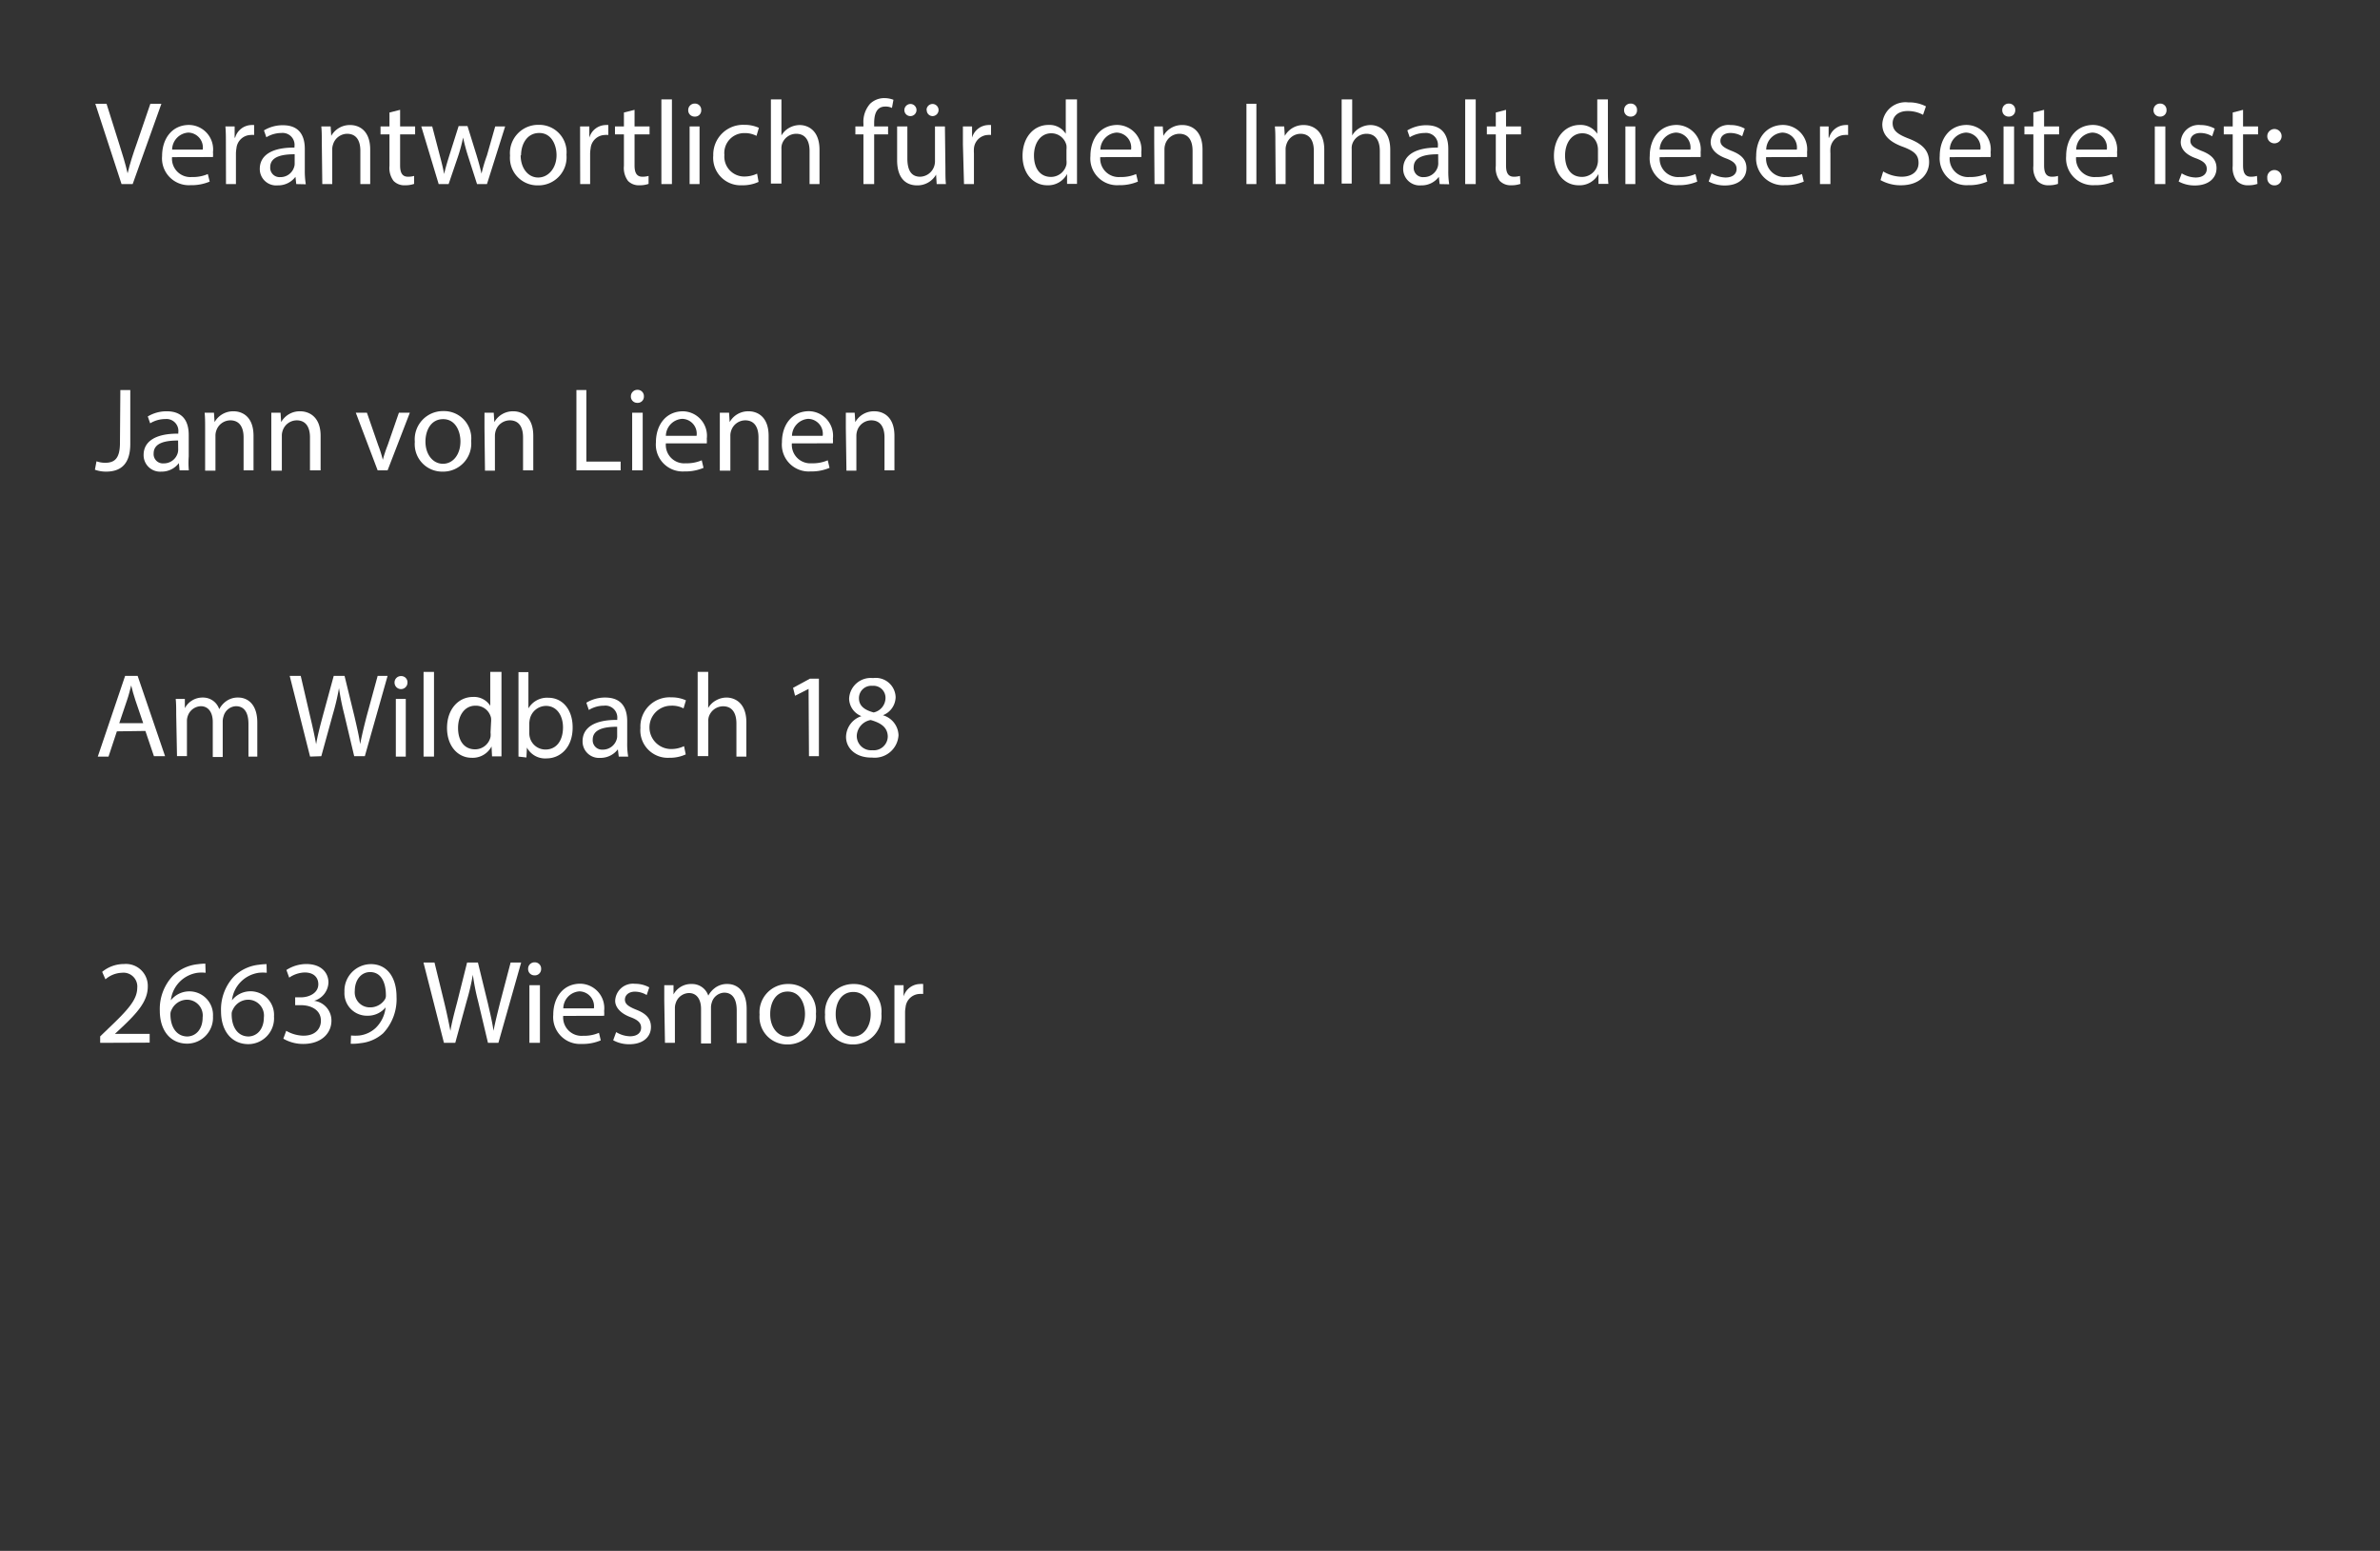 <svg id="Ebene_1" data-name="Ebene 1" xmlns="http://www.w3.org/2000/svg" viewBox="0 0 239.48 156.03"><rect x="0" y="0" width="239.48" height="156.03" fill="#333333" stroke="none"/><defs><style>.cls-1{fill:#fff;}</style></defs><title>impressum</title><path class="cls-1" d="M12.23,18.52,9.59,10.44h1.13l1.26,4c.35,1.09.65,2.07.86,3h0c.22-.94.56-2,.92-3l1.37-4h1.11l-2.89,8.08Z"/><path class="cls-1" d="M17.31,15.81a1.85,1.85,0,0,0,2,2,3.75,3.75,0,0,0,1.6-.3l.19.76a4.72,4.72,0,0,1-1.94.36,2.7,2.7,0,0,1-2.85-2.93c0-1.75,1-3.13,2.72-3.13a2.46,2.46,0,0,1,2.4,2.74,2.81,2.81,0,0,1,0,.49Zm3.09-.76a1.5,1.5,0,0,0-1.46-1.71,1.74,1.74,0,0,0-1.62,1.71Z"/><path class="cls-1" d="M22.73,14.53c0-.69,0-1.28-.05-1.81h.93l0,1.13h.05a1.75,1.75,0,0,1,1.61-1.27,1.36,1.36,0,0,1,.3,0v1a1.94,1.94,0,0,0-.36,0,1.48,1.48,0,0,0-1.42,1.35,3.68,3.68,0,0,0-.05.5v3.09h-1Z"/><path class="cls-1" d="M29.81,18.52l-.08-.73h0a2.18,2.18,0,0,1-1.78.86A1.65,1.65,0,0,1,26.14,17c0-1.4,1.25-2.17,3.49-2.15v-.12a1.2,1.2,0,0,0-1.32-1.35,2.93,2.93,0,0,0-1.51.43l-.24-.69a3.61,3.61,0,0,1,1.91-.52c1.77,0,2.2,1.21,2.2,2.38v2.17a8.4,8.4,0,0,0,.1,1.39Zm-.16-3c-1.15,0-2.46.18-2.46,1.3a.94.94,0,0,0,1,1,1.43,1.43,0,0,0,1.4-1,1,1,0,0,0,.06-.34Z"/><path class="cls-1" d="M32.38,14.29c0-.6,0-1.1-.05-1.57h.94l.06.95h0a2.14,2.14,0,0,1,1.92-1.09c.8,0,2,.48,2,2.47v3.47H36.26V15.17c0-.93-.34-1.71-1.34-1.71a1.5,1.5,0,0,0-1.41,1.08,1.44,1.44,0,0,0-.08.49v3.49h-1Z"/><path class="cls-1" d="M40.26,11.05v1.67h1.51v.8H40.26v3.13c0,.72.21,1.13.79,1.13a2.22,2.22,0,0,0,.62-.08l0,.8a2.63,2.63,0,0,1-.93.14,1.49,1.49,0,0,1-1.14-.44,2.17,2.17,0,0,1-.41-1.51V13.52h-.9v-.8h.9v-1.4Z"/><path class="cls-1" d="M43.49,12.72l.77,2.95c.17.64.32,1.24.43,1.84h0c.13-.59.32-1.21.51-1.83l.95-3h.89l.9,2.9c.21.69.38,1.3.51,1.89h0A16.15,16.15,0,0,1,49,15.63l.83-2.91h1L49,18.52H48l-.89-2.77a19.09,19.09,0,0,1-.51-1.91h0a16.74,16.74,0,0,1-.52,1.92l-.94,2.76h-1l-1.75-5.8Z"/><path class="cls-1" d="M57,15.57a2.83,2.83,0,0,1-2.89,3.08,2.76,2.76,0,0,1-2.79-3,2.84,2.84,0,0,1,2.88-3.09A2.75,2.75,0,0,1,57,15.57Zm-4.61.06c0,1.27.73,2.23,1.76,2.23S56,16.91,56,15.61c0-1-.49-2.23-1.74-2.23S52.43,14.53,52.43,15.63Z"/><path class="cls-1" d="M58.37,14.53c0-.69,0-1.28,0-1.81h.93l0,1.13h0a1.75,1.75,0,0,1,1.61-1.27,1.36,1.36,0,0,1,.3,0v1a1.94,1.94,0,0,0-.36,0,1.48,1.48,0,0,0-1.42,1.35,3.68,3.68,0,0,0-.05.5v3.09h-1Z"/><path class="cls-1" d="M63.85,11.05v1.67h1.51v.8H63.85v3.13c0,.72.21,1.13.79,1.13a2.22,2.22,0,0,0,.62-.08l0,.8a2.63,2.63,0,0,1-.93.14,1.49,1.49,0,0,1-1.14-.44,2.17,2.17,0,0,1-.41-1.51V13.52h-.9v-.8h.9v-1.4Z"/><path class="cls-1" d="M66.55,10h1.06v8.52H66.55Z"/><path class="cls-1" d="M70.56,11.08a.62.62,0,0,1-.67.65.63.63,0,0,1-.64-.65.65.65,0,0,1,.66-.66A.63.63,0,0,1,70.56,11.08Zm-1.17,7.44v-5.8h1v5.8Z"/><path class="cls-1" d="M76.33,18.3a3.78,3.78,0,0,1-1.67.34,2.76,2.76,0,0,1-2.89-3,3,3,0,0,1,3.12-3.08,3.45,3.45,0,0,1,1.47.3l-.24.81a2.53,2.53,0,0,0-1.23-.28,2,2,0,0,0-2,2.2,2,2,0,0,0,2,2.17,3,3,0,0,0,1.29-.29Z"/><path class="cls-1" d="M77.57,10h1.06v3.63h0a2,2,0,0,1,.75-.75,2.22,2.22,0,0,1,1.08-.3c.78,0,2,.48,2,2.49v3.45H81.46V15.19c0-.94-.35-1.73-1.35-1.73a1.51,1.51,0,0,0-1.41,1,1.31,1.31,0,0,0-.07.51v3.5H77.57Z"/><path class="cls-1" d="M86.88,18.52v-5h-.81v-.8h.81v-.28a2.75,2.75,0,0,1,.67-2A2.06,2.06,0,0,1,89,9.87a2.57,2.57,0,0,1,.9.17l-.15.82a1.42,1.42,0,0,0-.67-.14c-.9,0-1.12.8-1.12,1.68v.32h1.4v.8h-1.4v5Z"/><path class="cls-1" d="M95.13,16.94c0,.6,0,1.12.05,1.58h-.93l-.06-.95h0a2.16,2.16,0,0,1-1.92,1.08c-.91,0-2-.5-2-2.54V12.72H91.3v3.21c0,1.1.33,1.85,1.29,1.85a1.53,1.53,0,0,0,1.39-1,1.57,1.57,0,0,0,.1-.54V12.72h1ZM91,11.07a.62.62,0,0,1,.61-.61.61.61,0,0,1,0,1.22A.6.6,0,0,1,91,11.07Zm2.23,0a.61.61,0,0,1,.6-.61.61.61,0,0,1,0,1.22A.59.59,0,0,1,93.25,11.07Z"/><path class="cls-1" d="M96.89,14.53c0-.69,0-1.28,0-1.81h.92l0,1.13h0a1.75,1.75,0,0,1,1.61-1.27,1.36,1.36,0,0,1,.3,0v1a1.94,1.94,0,0,0-.36,0A1.47,1.47,0,0,0,98,14.93a3.68,3.68,0,0,0,0,.5v3.09h-1Z"/><path class="cls-1" d="M108.37,10v7c0,.52,0,1.1,0,1.5h-1l0-1h0a2.15,2.15,0,0,1-2,1.14c-1.4,0-2.48-1.19-2.48-2.95,0-1.93,1.18-3.12,2.6-3.12a1.93,1.93,0,0,1,1.75.89h0V10Zm-1.06,5.08a2.35,2.35,0,0,0,0-.45,1.56,1.56,0,0,0-1.53-1.22c-1.09,0-1.74,1-1.74,2.24s.58,2.15,1.72,2.15a1.6,1.6,0,0,0,1.55-1.26,2.15,2.15,0,0,0,0-.45Z"/><path class="cls-1" d="M110.71,15.81a1.86,1.86,0,0,0,2,2,3.76,3.76,0,0,0,1.61-.3l.18.76a4.67,4.67,0,0,1-1.93.36,2.69,2.69,0,0,1-2.85-2.93c0-1.75,1-3.13,2.72-3.13a2.47,2.47,0,0,1,2.4,2.74,4.35,4.35,0,0,1,0,.49Zm3.1-.76a1.5,1.5,0,0,0-1.47-1.71,1.76,1.76,0,0,0-1.62,1.71Z"/><path class="cls-1" d="M116.14,14.29c0-.6,0-1.1,0-1.57H117l.06.95h0A2.14,2.14,0,0,1,119,12.58c.8,0,2,.48,2,2.47v3.47H120V15.17c0-.93-.34-1.71-1.34-1.71a1.5,1.5,0,0,0-1.42,1.08,1.75,1.75,0,0,0-.07.49v3.49h-1Z"/><path class="cls-1" d="M126.42,10.44v8.08h-1V10.44Z"/><path class="cls-1" d="M128.33,14.29c0-.6,0-1.1-.05-1.57h.94l.06.95h0a2.14,2.14,0,0,1,1.92-1.09c.8,0,2.05.48,2.05,2.47v3.47h-1.05V15.17c0-.93-.35-1.71-1.35-1.71a1.5,1.5,0,0,0-1.41,1.08,1.44,1.44,0,0,0-.08.49v3.49h-1Z"/><path class="cls-1" d="M135,10h1.06v3.63h0a2,2,0,0,1,.75-.75,2.22,2.22,0,0,1,1.08-.3c.78,0,2,.48,2,2.49v3.45h-1.05V15.19c0-.94-.35-1.73-1.35-1.73a1.51,1.51,0,0,0-1.41,1,1.31,1.31,0,0,0-.07.51v3.5H135Z"/><path class="cls-1" d="M144.86,18.52l-.08-.73h0a2.16,2.16,0,0,1-1.77.86A1.66,1.66,0,0,1,141.19,17c0-1.4,1.25-2.17,3.49-2.15v-.12a1.2,1.2,0,0,0-1.32-1.35,2.93,2.93,0,0,0-1.51.43l-.24-.69a3.64,3.64,0,0,1,1.91-.52c1.78,0,2.21,1.21,2.21,2.38v2.17a8.47,8.47,0,0,0,.09,1.39Zm-.15-3c-1.15,0-2.46.18-2.46,1.3a.93.93,0,0,0,1,1,1.45,1.45,0,0,0,1.41-1,1.35,1.35,0,0,0,.06-.34Z"/><path class="cls-1" d="M147.43,10h1.06v8.52h-1.06Z"/><path class="cls-1" d="M151.54,11.05v1.67h1.51v.8h-1.51v3.13c0,.72.2,1.13.79,1.13a2.13,2.13,0,0,0,.61-.08l.05.8a2.73,2.73,0,0,1-.94.14,1.5,1.5,0,0,1-1.14-.44,2.17,2.17,0,0,1-.4-1.51V13.52h-.9v-.8h.9v-1.4Z"/><path class="cls-1" d="M161.79,10v7c0,.52,0,1.1.05,1.5h-1l0-1h0a2.14,2.14,0,0,1-2,1.14c-1.4,0-2.48-1.19-2.48-2.95,0-1.93,1.19-3.12,2.6-3.12a2,2,0,0,1,1.76.89h0V10Zm-1,5.08a1.77,1.77,0,0,0-.05-.45,1.54,1.54,0,0,0-1.52-1.22c-1.09,0-1.74,1-1.74,2.24s.57,2.15,1.71,2.15a1.59,1.59,0,0,0,1.55-1.26,1.64,1.64,0,0,0,.05-.45Z"/><path class="cls-1" d="M164.72,11.08a.62.62,0,0,1-.67.65.63.63,0,0,1-.63-.65.64.64,0,0,1,.66-.66A.62.62,0,0,1,164.72,11.08Zm-1.17,7.44v-5.8h1v5.8Z"/><path class="cls-1" d="M167,15.81a1.85,1.85,0,0,0,2,2,3.75,3.75,0,0,0,1.6-.3l.18.76a4.63,4.63,0,0,1-1.93.36,2.7,2.7,0,0,1-2.85-2.93c0-1.75,1-3.13,2.72-3.13a2.47,2.47,0,0,1,2.4,2.74,4.35,4.35,0,0,1,0,.49Zm3.09-.76a1.5,1.5,0,0,0-1.46-1.71A1.74,1.74,0,0,0,167,15.05Z"/><path class="cls-1" d="M172.22,17.44a2.86,2.86,0,0,0,1.4.42c.76,0,1.12-.38,1.12-.86s-.3-.78-1.08-1.07c-1-.37-1.53-.95-1.53-1.64a1.79,1.79,0,0,1,2-1.71,2.91,2.91,0,0,1,1.43.36l-.26.77a2.32,2.32,0,0,0-1.19-.33c-.63,0-1,.35-1,.79s.34.69,1.1,1c1,.38,1.52.89,1.52,1.75,0,1-.79,1.74-2.17,1.74a3.33,3.33,0,0,1-1.63-.4Z"/><path class="cls-1" d="M177.71,15.81a1.85,1.85,0,0,0,2,2,3.8,3.8,0,0,0,1.61-.3l.18.76a4.71,4.71,0,0,1-1.93.36,2.7,2.7,0,0,1-2.86-2.93c0-1.75,1-3.13,2.72-3.13a2.46,2.46,0,0,1,2.4,2.74,4.88,4.88,0,0,1,0,.49Zm3.09-.76a1.5,1.5,0,0,0-1.46-1.71,1.74,1.74,0,0,0-1.62,1.71Z"/><path class="cls-1" d="M183.13,14.53c0-.69,0-1.28,0-1.81H184l0,1.13h.05a1.76,1.76,0,0,1,1.61-1.27,1.36,1.36,0,0,1,.3,0v1a1.94,1.94,0,0,0-.36,0,1.49,1.49,0,0,0-1.42,1.35,3.75,3.75,0,0,0,0,.5v3.09h-1.05Z"/><path class="cls-1" d="M189.49,17.25a3.68,3.68,0,0,0,1.87.53c1.07,0,1.69-.57,1.69-1.38s-.43-1.19-1.52-1.61c-1.32-.47-2.13-1.15-2.13-2.29A2.33,2.33,0,0,1,192,10.3a3.72,3.72,0,0,1,1.79.4l-.29.85a3.25,3.25,0,0,0-1.54-.38c-1.1,0-1.52.66-1.52,1.21,0,.75.49,1.13,1.61,1.56,1.37.53,2.06,1.19,2.06,2.37s-.92,2.33-2.83,2.33a4.13,4.13,0,0,1-2.06-.52Z"/><path class="cls-1" d="M196.18,15.81a1.85,1.85,0,0,0,2,2,3.75,3.75,0,0,0,1.6-.3l.18.76a4.63,4.63,0,0,1-1.93.36,2.7,2.7,0,0,1-2.85-2.93c0-1.75,1-3.13,2.72-3.13a2.46,2.46,0,0,1,2.4,2.74,2.81,2.81,0,0,1,0,.49Zm3.09-.76a1.5,1.5,0,0,0-1.46-1.71,1.74,1.74,0,0,0-1.62,1.71Z"/><path class="cls-1" d="M202.78,11.08a.63.63,0,0,1-.68.65.63.63,0,0,1-.63-.65.64.64,0,0,1,.66-.66A.63.63,0,0,1,202.78,11.08Zm-1.18,7.44v-5.8h1.06v5.8Z"/><path class="cls-1" d="M205.68,11.05v1.67h1.51v.8h-1.51v3.13c0,.72.2,1.13.79,1.13a2.08,2.08,0,0,0,.61-.08l0,.8a2.67,2.67,0,0,1-.93.14,1.47,1.47,0,0,1-1.14-.44,2.17,2.17,0,0,1-.41-1.51V13.52h-.9v-.8h.9v-1.4Z"/><path class="cls-1" d="M208.9,15.81a1.85,1.85,0,0,0,2,2,3.75,3.75,0,0,0,1.6-.3l.18.76a4.63,4.63,0,0,1-1.93.36,2.7,2.7,0,0,1-2.85-2.93c0-1.75,1-3.13,2.72-3.13a2.46,2.46,0,0,1,2.4,2.74,2.81,2.81,0,0,1,0,.49Zm3.09-.76a1.5,1.5,0,0,0-1.46-1.71,1.74,1.74,0,0,0-1.62,1.71Z"/><path class="cls-1" d="M218,11.08a.62.62,0,0,1-.67.65.63.63,0,0,1-.64-.65.65.65,0,0,1,.66-.66A.63.63,0,0,1,218,11.08Zm-1.18,7.44v-5.8h1.06v5.8Z"/><path class="cls-1" d="M219.53,17.44a2.79,2.79,0,0,0,1.39.42c.77,0,1.13-.38,1.13-.86s-.3-.78-1.08-1.07c-1.05-.37-1.54-.95-1.54-1.64a1.8,1.8,0,0,1,2-1.71,2.9,2.9,0,0,1,1.42.36l-.26.77a2.32,2.32,0,0,0-1.19-.33c-.62,0-1,.35-1,.79s.35.69,1.1,1c1,.38,1.53.89,1.53,1.75,0,1-.8,1.74-2.17,1.74a3.34,3.34,0,0,1-1.64-.4Z"/><path class="cls-1" d="M225.7,11.05v1.67h1.51v.8H225.7v3.13c0,.72.2,1.13.79,1.13a2.13,2.13,0,0,0,.61-.08l.05.8a2.73,2.73,0,0,1-.94.14,1.49,1.49,0,0,1-1.14-.44,2.17,2.17,0,0,1-.41-1.51V13.52h-.9v-.8h.9v-1.4Z"/><path class="cls-1" d="M228.14,13.67a.72.72,0,1,1,.71.75A.71.71,0,0,1,228.14,13.67Zm0,4.24a.72.72,0,1,1,1.43,0,.69.69,0,0,1-.72.74A.7.7,0,0,1,228.14,17.91Z"/><path class="cls-1" d="M12.11,39.24h1v5.41c0,2.14-1.05,2.8-2.44,2.8a3.36,3.36,0,0,1-1.12-.19l.16-.85a2.57,2.57,0,0,0,.87.15c.94,0,1.49-.42,1.49-2Z"/><path class="cls-1" d="M18.07,47.32,18,46.59h0a2.16,2.16,0,0,1-1.77.86,1.66,1.66,0,0,1-1.78-1.67c0-1.4,1.25-2.17,3.49-2.15v-.12a1.2,1.2,0,0,0-1.32-1.35,2.93,2.93,0,0,0-1.51.43l-.24-.69a3.64,3.64,0,0,1,1.91-.52c1.78,0,2.21,1.21,2.21,2.38v2.17A8.47,8.47,0,0,0,19,47.32Zm-.15-3c-1.15,0-2.46.18-2.46,1.3a.93.93,0,0,0,1,1,1.45,1.45,0,0,0,1.41-1,1.35,1.35,0,0,0,.06-.34Z"/><path class="cls-1" d="M20.64,43.09c0-.6,0-1.1-.05-1.57h.94l.06.95h0a2.14,2.14,0,0,1,1.92-1.09c.81,0,2,.48,2,2.47v3.47h-1V44c0-.93-.35-1.71-1.34-1.71a1.5,1.5,0,0,0-1.42,1.08,1.45,1.45,0,0,0-.07.49v3.49H20.64Z"/><path class="cls-1" d="M27.3,43.09c0-.6,0-1.1,0-1.57h.93l.06.95h0a2.14,2.14,0,0,1,1.92-1.09c.81,0,2.05.48,2.05,2.47v3.47H31.19V44c0-.93-.35-1.71-1.34-1.71a1.5,1.5,0,0,0-1.42,1.08,1.45,1.45,0,0,0-.07.49v3.49H27.3Z"/><path class="cls-1" d="M36.92,41.52l1.13,3.26a12.53,12.53,0,0,1,.47,1.48h0c.13-.48.3-1,.49-1.48l1.13-3.26h1.1L39,47.32H38l-2.2-5.8Z"/><path class="cls-1" d="M47.41,44.37a2.83,2.83,0,0,1-2.89,3.08,2.76,2.76,0,0,1-2.78-3,2.84,2.84,0,0,1,2.88-3.09A2.74,2.74,0,0,1,47.41,44.37Zm-4.6.06c0,1.27.73,2.23,1.76,2.23s1.76-.95,1.76-2.25c0-1-.49-2.24-1.74-2.24S42.81,43.33,42.81,44.43Z"/><path class="cls-1" d="M48.75,43.09c0-.6,0-1.1,0-1.57h.93l.06.95h0a2.14,2.14,0,0,1,1.92-1.09c.8,0,2,.48,2,2.47v3.47H52.63V44c0-.93-.34-1.71-1.34-1.71a1.5,1.5,0,0,0-1.42,1.08,1.75,1.75,0,0,0-.07.49v3.49h-1Z"/><path class="cls-1" d="M58,39.24h1v7.2h3.45v.88H58Z"/><path class="cls-1" d="M64.79,39.88a.62.62,0,0,1-.67.65.63.63,0,0,1-.64-.65.65.65,0,0,1,.66-.66A.63.63,0,0,1,64.79,39.88Zm-1.18,7.44v-5.8h1.06v5.8Z"/><path class="cls-1" d="M67,44.61a1.85,1.85,0,0,0,2,2,3.8,3.8,0,0,0,1.61-.3l.18.76a4.67,4.67,0,0,1-1.93.36A2.7,2.7,0,0,1,66,44.51c0-1.75,1-3.13,2.73-3.13a2.46,2.46,0,0,1,2.39,2.74,4.88,4.88,0,0,1,0,.49Zm3.09-.76a1.49,1.49,0,0,0-1.46-1.71A1.75,1.75,0,0,0,67,43.85Z"/><path class="cls-1" d="M72.43,43.09c0-.6,0-1.1,0-1.57h.93l.06.95h0a2.13,2.13,0,0,1,1.92-1.09c.8,0,2,.48,2,2.47v3.47H76.32V44c0-.93-.35-1.71-1.34-1.71a1.5,1.5,0,0,0-1.42,1.08,1.45,1.45,0,0,0-.07.49v3.49H72.43Z"/><path class="cls-1" d="M79.68,44.61a1.86,1.86,0,0,0,2,2,3.8,3.8,0,0,0,1.61-.3l.18.76a4.67,4.67,0,0,1-1.93.36,2.7,2.7,0,0,1-2.86-2.93c0-1.75,1-3.13,2.73-3.13a2.47,2.47,0,0,1,2.4,2.74,4.35,4.35,0,0,1,0,.49Zm3.1-.76a1.5,1.5,0,0,0-1.47-1.71,1.76,1.76,0,0,0-1.62,1.71Z"/><path class="cls-1" d="M85.11,43.09c0-.6,0-1.1,0-1.57H86l.06.95h0A2.14,2.14,0,0,1,88,41.38c.8,0,2,.48,2,2.47v3.47H89V44c0-.93-.35-1.71-1.34-1.71a1.5,1.5,0,0,0-1.42,1.08,1.75,1.75,0,0,0-.07.49v3.49h-1Z"/><path class="cls-1" d="M11.76,73.58l-.84,2.54H9.84L12.59,68h1.26l2.76,8.08H15.49l-.86-2.54Zm2.65-.82-.79-2.32c-.18-.53-.3-1-.42-1.48h0c-.12.48-.25,1-.41,1.46L12,72.76Z"/><path class="cls-1" d="M17.73,71.89c0-.6,0-1.1-.05-1.57h.92l0,.93h0a2,2,0,0,1,1.82-1.07,1.71,1.71,0,0,1,1.64,1.17h0a2.33,2.33,0,0,1,.64-.76,2,2,0,0,1,1.29-.41c.77,0,1.9.51,1.9,2.52v3.42H25V72.83c0-1.11-.4-1.78-1.26-1.78a1.35,1.35,0,0,0-1.24,1,1.61,1.61,0,0,0-.09.52v3.59h-1V72.64c0-.92-.41-1.59-1.21-1.59a1.44,1.44,0,0,0-1.31,1,1.49,1.49,0,0,0-.08.52v3.5h-1Z"/><path class="cls-1" d="M31.2,76.12,29.15,68h1.11l.95,4.09c.24,1,.46,2,.6,2.79h0c.13-.8.38-1.76.66-2.81L33.58,68h1.09l1,4.1c.23,1,.45,1.92.57,2.77h0c.17-.89.39-1.79.65-2.8L38,68H39l-2.29,8.08H35.64l-1-4.21a25.11,25.11,0,0,1-.53-2.64h0a23.65,23.65,0,0,1-.62,2.64l-1.16,4.21Z"/><path class="cls-1" d="M41,68.68a.65.65,0,1,1-1.3,0,.64.64,0,0,1,.66-.66A.62.62,0,0,1,41,68.68Zm-1.17,7.44v-5.8h1v5.8Z"/><path class="cls-1" d="M42.62,67.6h1.05v8.52H42.62Z"/><path class="cls-1" d="M50.46,67.6v7c0,.52,0,1.1,0,1.5h-.95l-.05-1h0a2.14,2.14,0,0,1-2,1.14c-1.4,0-2.48-1.19-2.48-3,0-1.93,1.19-3.12,2.6-3.12a1.93,1.93,0,0,1,1.75.89h0V67.6Zm-1.05,5.08a2.38,2.38,0,0,0,0-.45A1.56,1.56,0,0,0,47.83,71c-1.09,0-1.74,1-1.74,2.24s.58,2.15,1.72,2.15a1.59,1.59,0,0,0,1.55-1.26,2.14,2.14,0,0,0,0-.45Z"/><path class="cls-1" d="M52.17,76.12c0-.4,0-1,0-1.5v-7h1v3.65h0a2.17,2.17,0,0,1,2-1.07c1.44,0,2.46,1.2,2.45,3,0,2.07-1.31,3.1-2.6,3.1a2.07,2.07,0,0,1-2-1.09h0l-.05,1Zm1.09-2.33a1.6,1.6,0,0,0,.05.39,1.62,1.62,0,0,0,1.58,1.23c1.1,0,1.76-.9,1.76-2.23,0-1.16-.6-2.16-1.72-2.16a1.68,1.68,0,0,0-1.61,1.3,2.34,2.34,0,0,0-.06.43Z"/><path class="cls-1" d="M62.26,76.12l-.09-.73h0a2.19,2.19,0,0,1-1.78.86,1.65,1.65,0,0,1-1.77-1.67c0-1.4,1.24-2.17,3.49-2.15v-.12A1.2,1.2,0,0,0,60.76,71a2.9,2.9,0,0,0-1.51.43L59,70.7a3.6,3.6,0,0,1,1.9-.52c1.78,0,2.21,1.21,2.21,2.38v2.17a7.44,7.44,0,0,0,.1,1.39Zm-.16-3c-1.15,0-2.46.18-2.46,1.3a.94.94,0,0,0,1,1,1.45,1.45,0,0,0,1.4-1,1,1,0,0,0,.06-.33Z"/><path class="cls-1" d="M69,75.9a3.81,3.81,0,0,1-1.67.34,2.76,2.76,0,0,1-2.89-3,2.94,2.94,0,0,1,3.12-3.08,3.44,3.44,0,0,1,1.46.3l-.24.81A2.5,2.5,0,0,0,67.53,71a2.18,2.18,0,0,0,0,4.36,3,3,0,0,0,1.3-.29Z"/><path class="cls-1" d="M70.2,67.6h1.06v3.63h0a2,2,0,0,1,.76-.75,2.16,2.16,0,0,1,1.08-.3c.78,0,2,.48,2,2.49v3.45h-1V72.79c0-.94-.35-1.73-1.34-1.73a1.52,1.52,0,0,0-1.42,1,1.31,1.31,0,0,0-.07.51v3.5H70.2Z"/><path class="cls-1" d="M81.36,69.31h0L80,70l-.2-.8,1.7-.92h.9v7.8h-1Z"/><path class="cls-1" d="M85.13,74.14a2.24,2.24,0,0,1,1.55-2.09v0a1.93,1.93,0,0,1-1.24-1.75,2.18,2.18,0,0,1,2.41-2.08,2,2,0,0,1,2.27,1.92,2,2,0,0,1-1.28,1.82v0a2.16,2.16,0,0,1,1.57,2,2.4,2.4,0,0,1-2.65,2.26C86.11,76.25,85.13,75.28,85.13,74.14Zm4.2,0c0-.94-.66-1.4-1.72-1.7A1.69,1.69,0,0,0,86.21,74a1.44,1.44,0,0,0,1.56,1.48A1.41,1.41,0,0,0,89.33,74.09Zm-2.9-3.89c0,.78.58,1.19,1.48,1.43a1.51,1.51,0,0,0,1.19-1.41A1.21,1.21,0,0,0,87.78,69,1.24,1.24,0,0,0,86.43,70.2Z"/><path class="cls-1" d="M10.08,104.92v-.65l.83-.8c2-1.9,2.89-2.9,2.9-4.08a1.39,1.39,0,0,0-1.54-1.52,2.66,2.66,0,0,0-1.66.66l-.33-.75a3.43,3.43,0,0,1,2.2-.79,2.2,2.2,0,0,1,2.39,2.27c0,1.44-1,2.6-2.69,4.18l-.62.58v0h3.5v.88Z"/><path class="cls-1" d="M20.69,97.87a3.8,3.8,0,0,0-.79,0,3.15,3.15,0,0,0-2.71,2.77h0a2.38,2.38,0,0,1,4.24,1.62,2.61,2.61,0,0,1-2.59,2.74c-1.67,0-2.76-1.29-2.76-3.32a4.86,4.86,0,0,1,1.32-3.51,4.2,4.2,0,0,1,2.49-1.16,6.42,6.42,0,0,1,.77-.06Zm-.3,4.5a1.59,1.59,0,0,0-1.61-1.79,1.73,1.73,0,0,0-1.51,1,.9.9,0,0,0-.12.47c0,1.28.61,2.23,1.72,2.23C19.78,104.24,20.39,103.48,20.39,102.37Z"/><path class="cls-1" d="M26.84,97.87a3.83,3.83,0,0,0-.79,0,3.16,3.16,0,0,0-2.71,2.77h0a2.37,2.37,0,0,1,4.23,1.62A2.6,2.6,0,0,1,25,105.05c-1.67,0-2.76-1.29-2.76-3.32a4.86,4.86,0,0,1,1.32-3.51,4.23,4.23,0,0,1,2.5-1.16,6.28,6.28,0,0,1,.76-.06Zm-.29,4.5a1.59,1.59,0,0,0-1.61-1.79,1.71,1.71,0,0,0-1.51,1,.82.82,0,0,0-.12.47c0,1.28.61,2.23,1.71,2.23C25.93,104.24,26.55,103.48,26.55,102.37Z"/><path class="cls-1" d="M28.8,103.71a3.57,3.57,0,0,0,1.73.49c1.35,0,1.77-.86,1.76-1.51,0-1.09-1-1.56-2-1.56h-.59v-.79h.59c.77,0,1.74-.4,1.74-1.32,0-.62-.4-1.18-1.37-1.18a2.89,2.89,0,0,0-1.56.52l-.28-.77a3.71,3.71,0,0,1,2-.6c1.54,0,2.23.91,2.23,1.86a2,2,0,0,1-1.44,1.84v0a2,2,0,0,1,1.74,2c0,1.25-1,2.34-2.84,2.34a3.93,3.93,0,0,1-2-.53Z"/><path class="cls-1" d="M35.32,104.18a4.43,4.43,0,0,0,.85,0,2.91,2.91,0,0,0,1.63-.76,3.35,3.35,0,0,0,1-2.07h0a2.3,2.3,0,0,1-1.84.84,2.26,2.26,0,0,1-2.3-2.39A2.68,2.68,0,0,1,37.32,97c1.6,0,2.58,1.3,2.58,3.29a5,5,0,0,1-1.34,3.66,4,4,0,0,1-2.27,1,5,5,0,0,1-1,.06Zm.38-4.49a1.51,1.51,0,0,0,1.5,1.66,1.75,1.75,0,0,0,1.54-.82.71.71,0,0,0,.09-.38c0-1.33-.49-2.35-1.59-2.35C36.34,97.8,35.7,98.59,35.7,99.69Z"/><path class="cls-1" d="M44.67,104.92l-2.06-8.08h1.11l1,4.09c.24,1,.45,2,.6,2.79h0c.13-.8.38-1.76.66-2.81L47,96.84h1.09l1,4.1c.23,1,.45,1.92.57,2.77h0c.17-.89.4-1.79.65-2.8l1.07-4.07h1.06l-2.29,8.08H49.1l-1-4.21a22.56,22.56,0,0,1-.52-2.64h0a23.65,23.65,0,0,1-.62,2.64l-1.15,4.21Z"/><path class="cls-1" d="M54.45,97.48a.63.63,0,0,1-.68.65.63.63,0,0,1-.63-.65.64.64,0,0,1,.66-.66A.63.63,0,0,1,54.45,97.48Zm-1.18,7.44v-5.8h1.06v5.8Z"/><path class="cls-1" d="M56.67,102.21a1.85,1.85,0,0,0,2,2,3.75,3.75,0,0,0,1.6-.3l.18.76a4.63,4.63,0,0,1-1.93.36,2.7,2.7,0,0,1-2.85-2.93c0-1.75,1-3.13,2.72-3.13a2.46,2.46,0,0,1,2.4,2.74,2.81,2.81,0,0,1,0,.49Zm3.09-.76a1.5,1.5,0,0,0-1.46-1.71,1.74,1.74,0,0,0-1.62,1.71Z"/><path class="cls-1" d="M62,103.84a2.79,2.79,0,0,0,1.39.42c.76,0,1.12-.38,1.12-.86s-.3-.78-1.08-1.07c-1-.37-1.53-1-1.53-1.64a1.79,1.79,0,0,1,2-1.71,2.91,2.91,0,0,1,1.43.36l-.26.77a2.31,2.31,0,0,0-1.19-.34c-.62,0-1,.36-1,.8s.35.69,1.1,1c1,.38,1.52.89,1.52,1.75,0,1-.79,1.74-2.17,1.74a3.33,3.33,0,0,1-1.63-.4Z"/><path class="cls-1" d="M66.84,100.69c0-.6,0-1.1,0-1.57h.93l0,.93h0A2,2,0,0,1,69.62,99a1.71,1.71,0,0,1,1.65,1.17h0a2.35,2.35,0,0,1,.65-.76A2,2,0,0,1,73.22,99c.77,0,1.91.51,1.91,2.52v3.42h-1v-3.29c0-1.11-.41-1.78-1.26-1.78a1.36,1.36,0,0,0-1.25,1,1.62,1.62,0,0,0-.08.52v3.59h-1v-3.48c0-.92-.41-1.59-1.22-1.59A1.43,1.43,0,0,0,68,100.9a1.5,1.5,0,0,0-.09.52v3.5h-1Z"/><path class="cls-1" d="M82.1,102a2.83,2.83,0,0,1-2.89,3.08,2.76,2.76,0,0,1-2.78-3A2.84,2.84,0,0,1,79.31,99,2.74,2.74,0,0,1,82.1,102Zm-4.6.06c0,1.27.73,2.23,1.76,2.23S81,103.31,81,102c0-1-.49-2.24-1.74-2.24S77.5,100.93,77.5,102Z"/><path class="cls-1" d="M88.69,102a2.83,2.83,0,0,1-2.89,3.08,2.76,2.76,0,0,1-2.78-3A2.84,2.84,0,0,1,85.9,99,2.75,2.75,0,0,1,88.69,102Zm-4.6.06c0,1.27.73,2.23,1.76,2.23s1.76-1,1.76-2.25c0-1-.49-2.24-1.74-2.24S84.09,100.93,84.09,102Z"/><path class="cls-1" d="M90,100.93c0-.69,0-1.28,0-1.81h.92l0,1.13h0A1.76,1.76,0,0,1,92.59,99a1.28,1.28,0,0,1,.3,0v1a1.86,1.86,0,0,0-.36,0,1.47,1.47,0,0,0-1.41,1.35,2.57,2.57,0,0,0-.05.5v3.09H90Z"/></svg>